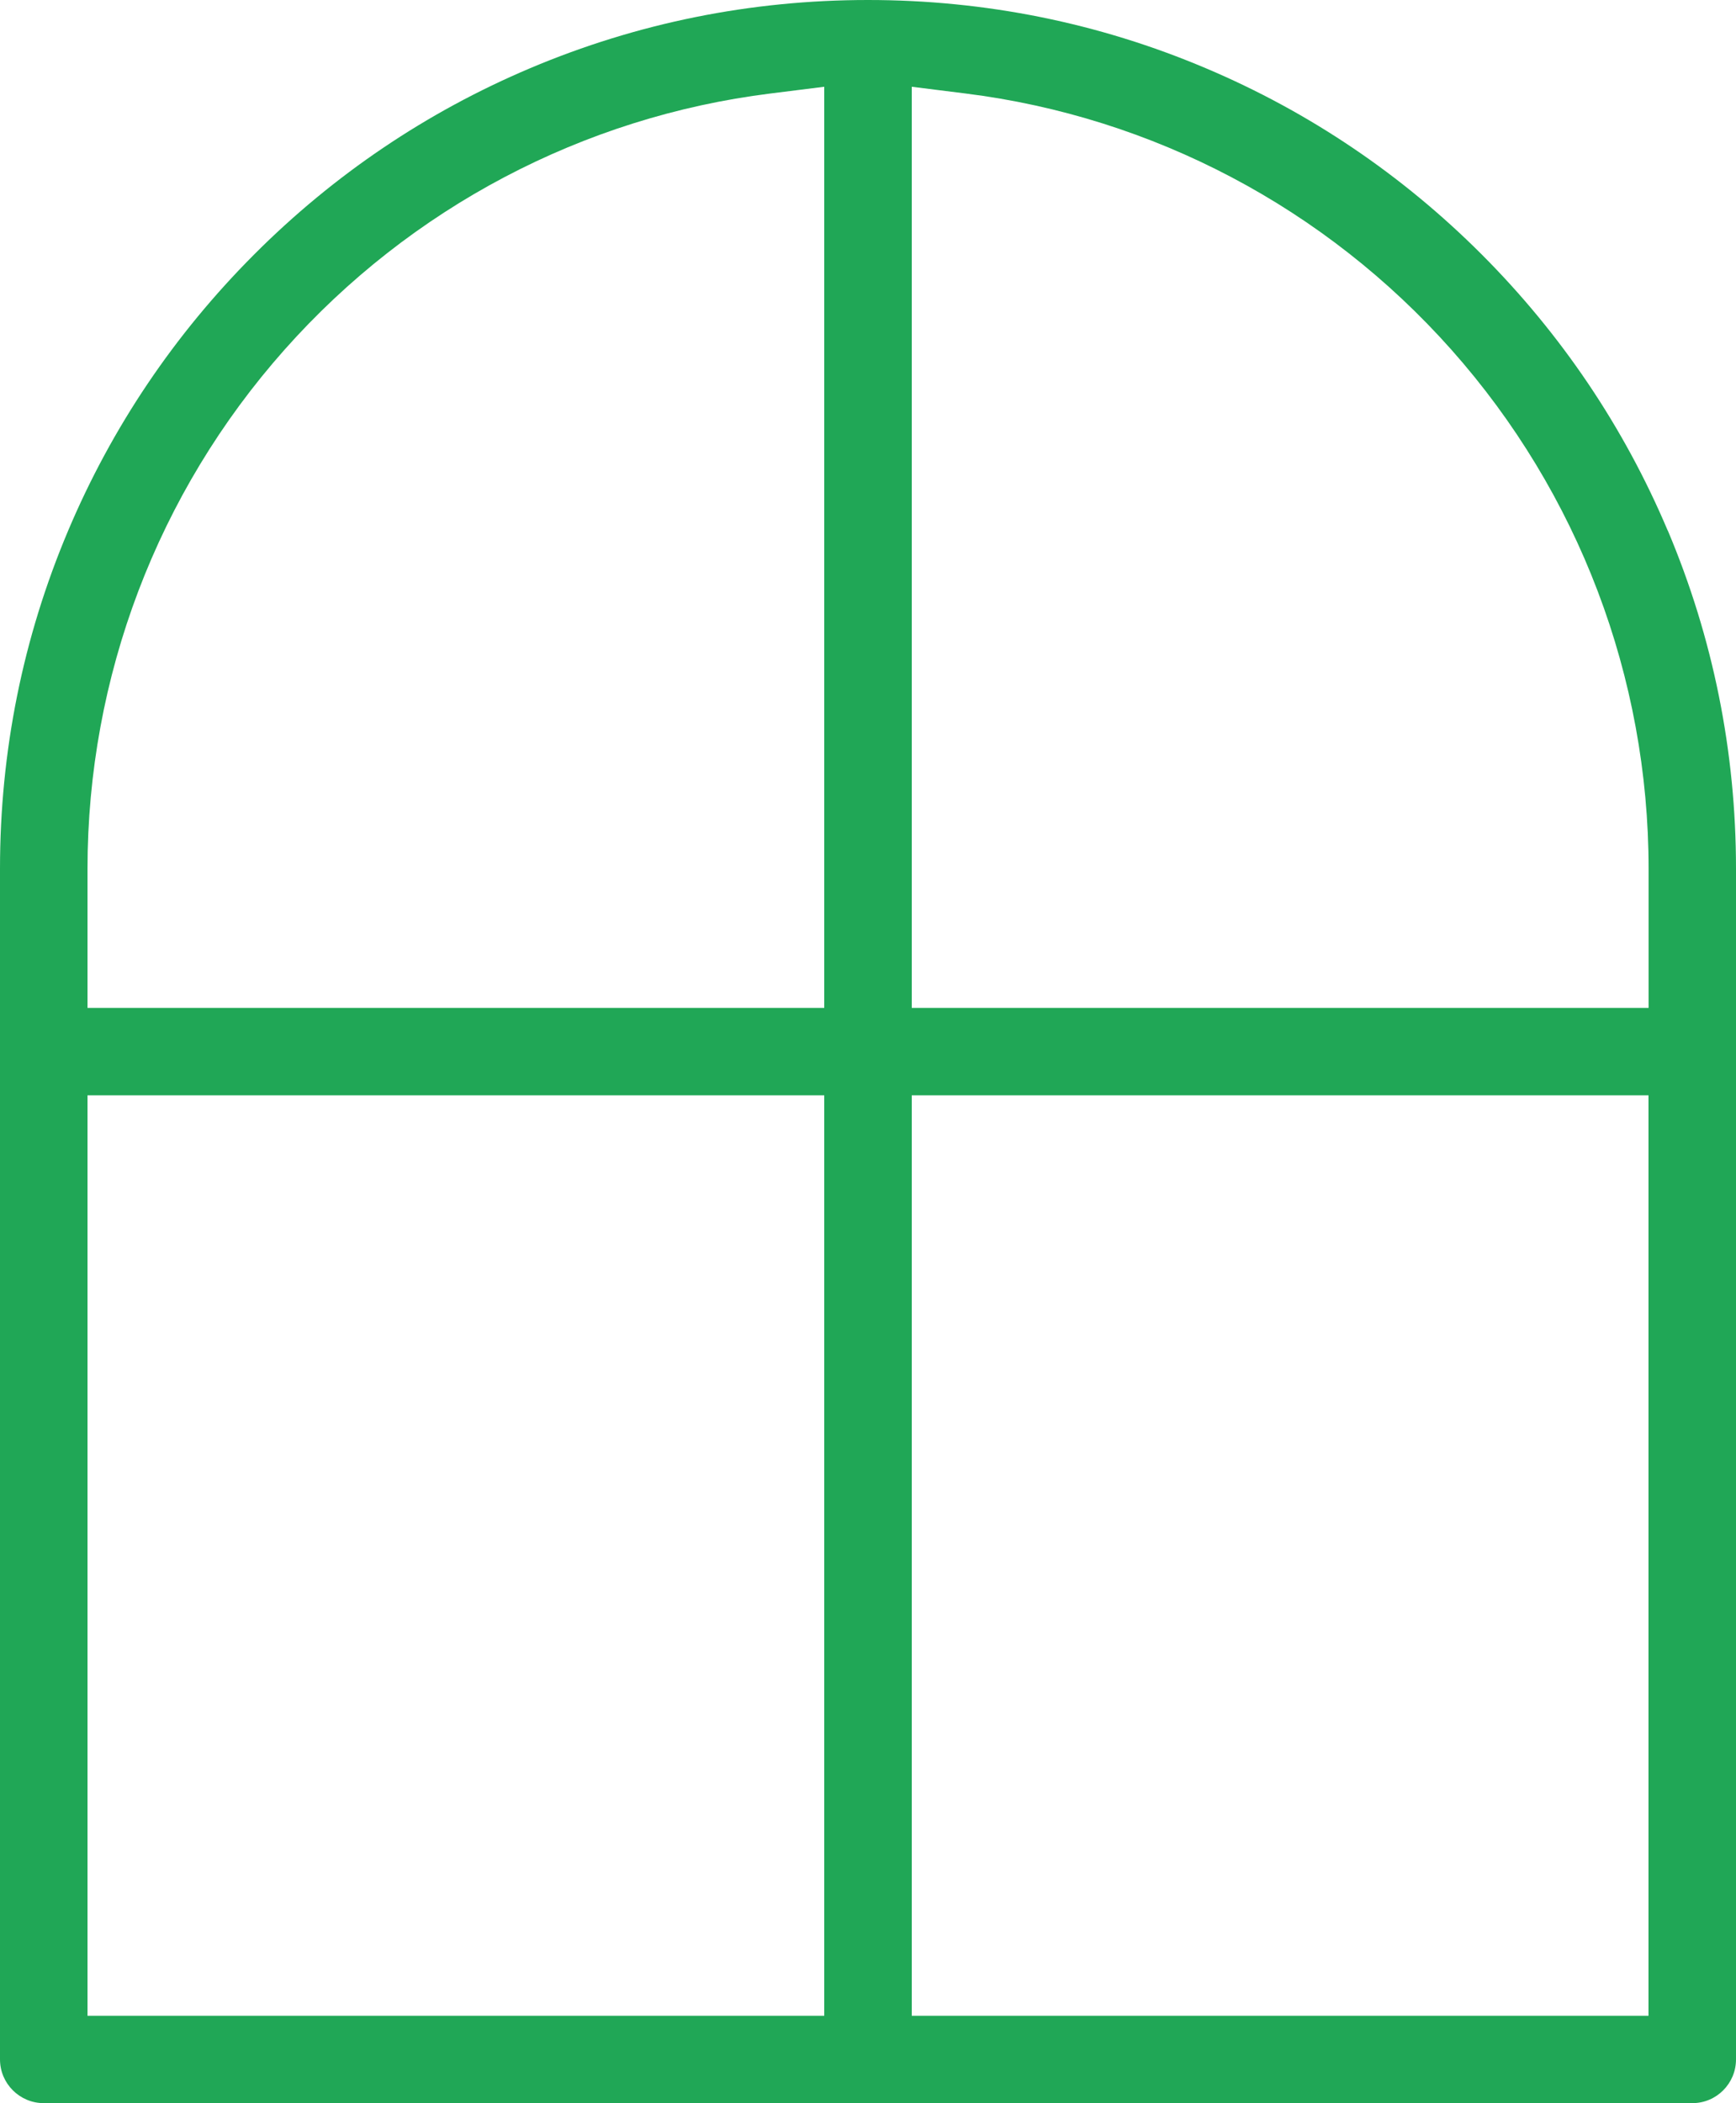 <?xml version="1.0" encoding="UTF-8"?>
<svg id="Calque_2" data-name="Calque 2" xmlns="http://www.w3.org/2000/svg" viewBox="0 0 175.17 212.11">
  <defs>
    <style>
      .cls-1 {
        fill: #20a756;
      }
    </style>
  </defs>
  <g id="Calque_1-2" data-name="Calque 1">
    <path class="cls-1" d="M168.28,53.51c-4.41-10.43-10.73-19.8-18.77-27.85-8.05-8.05-17.41-14.37-27.84-18.78C110.88,2.31,99.41,0,87.58,0s-23.3,2.32-34.09,6.88c-10.43,4.41-19.8,10.73-27.84,18.78s-14.36,17.42-18.77,27.85C2.31,64.31,0,75.78,0,87.61v120.09c0,2.43,1.98,4.41,4.41,4.41h166.36c2.43,0,4.4-1.98,4.4-4.41v-120.09c0-11.83-2.32-23.3-6.88-34.1l-.01 0ZM83.17,203.3H8.83v-92.83h74.34v92.83ZM83.17,101.65H8.83v-14.03c0-19.33,7.06-37.92,19.88-52.35,12.71-14.31,30.13-23.49,49.03-25.84l5.43-.68v92.9ZM166.34,203.3h-74.34v-92.83h74.34v92.83ZM166.34,101.65h-74.34V8.75l5.43.68c18.9,2.36,36.31,11.54,49.03,25.85,12.82,14.43,19.89,33.02,19.89,52.34v14.03h-.01Z"/>
  </g>
</svg>